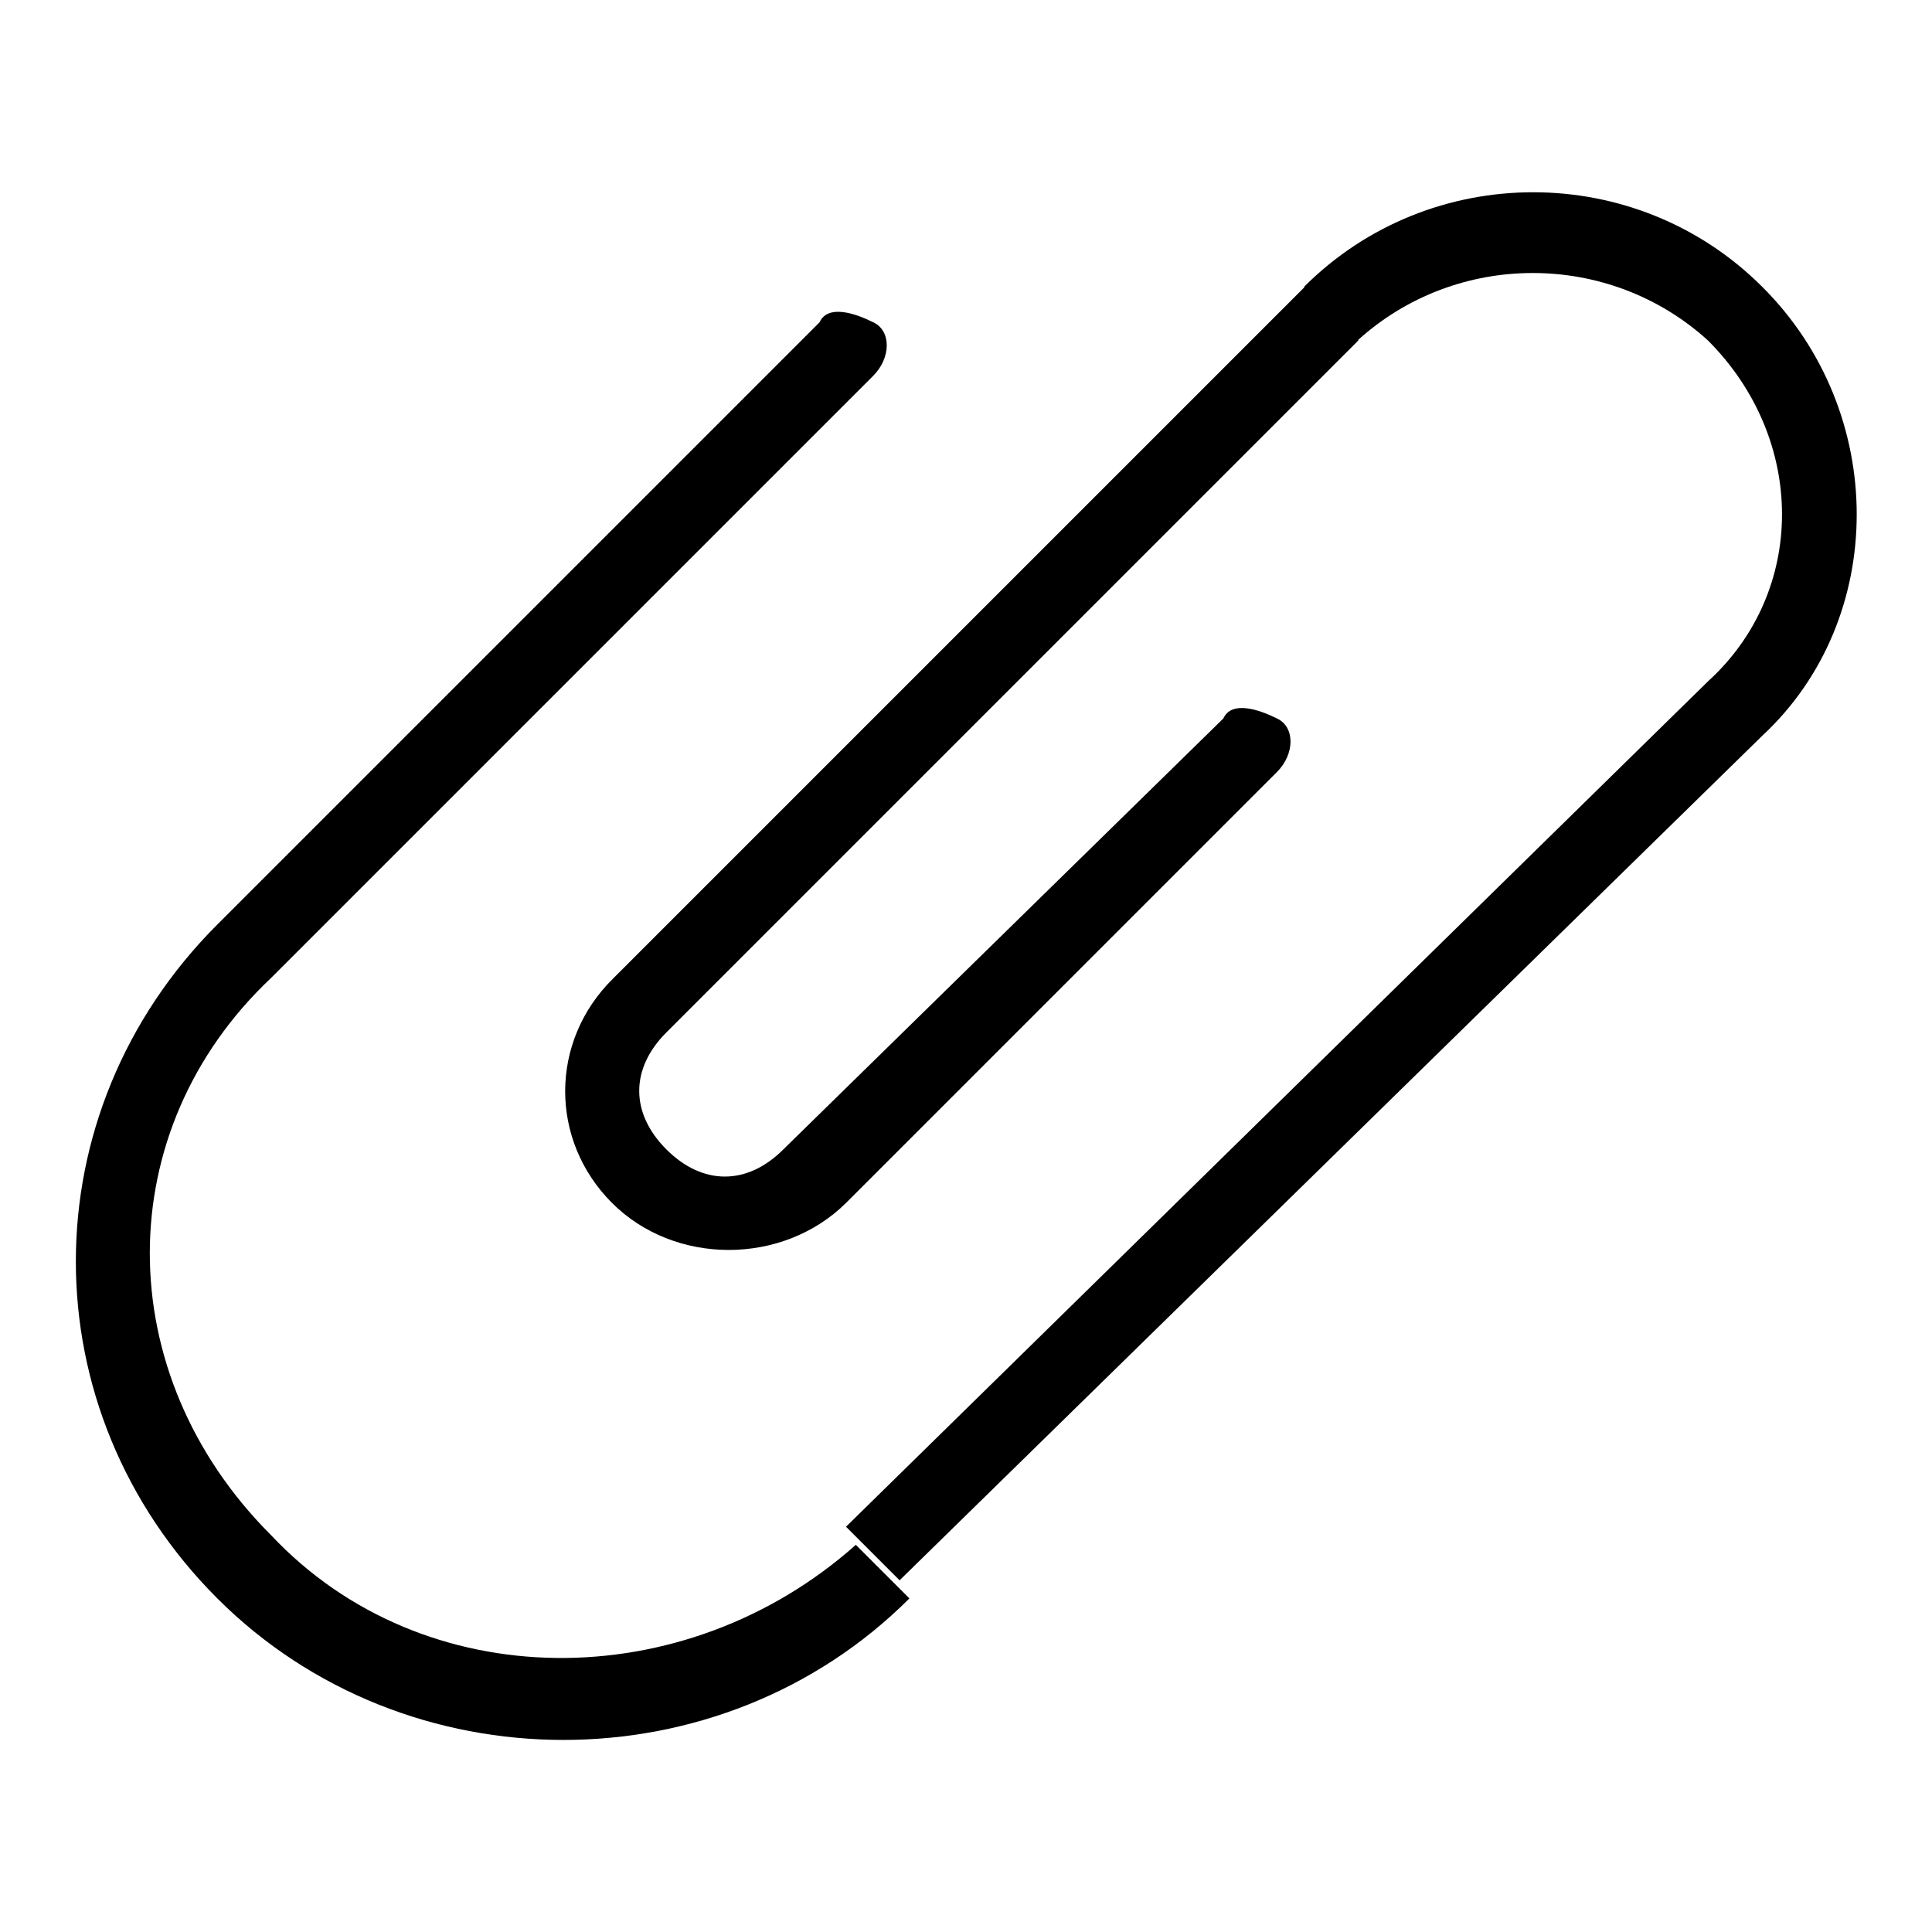 <?xml version="1.0" encoding="utf-8"?>
<!-- Svg Vector Icons : http://www.onlinewebfonts.com/icon -->
<!DOCTYPE svg PUBLIC "-//W3C//DTD SVG 1.1//EN" "http://www.w3.org/Graphics/SVG/1.1/DTD/svg11.dtd">
<svg version="1.1" xmlns="http://www.w3.org/2000/svg" xmlns:xlink="http://www.w3.org/1999/xlink" x="0px" y="0px" viewBox="0 0 256 256" enable-background="new 0 0 256 256" xml:space="preserve">
<g> <path fill="#000000" d="M233.5,38c-16.7-16.7-44-16.7-60.7,0l7.1,7.1c13.1-11.9,33.3-11.9,46.4,0c13.1,13.1,13.1,33.3,0,45.2 L112.1,202.3l7.1,7.1L233.5,97.5C250.2,82,250.2,54.6,233.5,38z M119.2,121.3L119.2,121.3L119.2,121.3z M35.9,203.4 c-21.4-21.4-21.4-53.6,0-73.8l0,0l0,0l79.8-79.8c2.4-2.4,2.4-6,0-7.1c-2.4-1.2-6-2.4-7.1,0l-79.8,79.8c-25,25-25,64.3,0,89.3 c25,25,66.7,25,91.7,0l-7.1-7.1C90.7,224.9,56.1,224.9,35.9,203.4z M81.1,159.4c8.3,8.3,22.6,8.3,31,0l57.1-57.1 c2.4-2.4,2.4-6,0-7.1c-2.4-1.2-6-2.4-7.1,0l-58.3,57.1c-4.8,4.8-10.7,4.8-15.5,0c-4.8-4.8-4.8-10.7,0-15.5l15.5-15.5l76.2-76.2 l-7.1-7.1l-91.7,91.7C72.8,138,72.8,151.1,81.1,159.4z"/></g>
</svg>